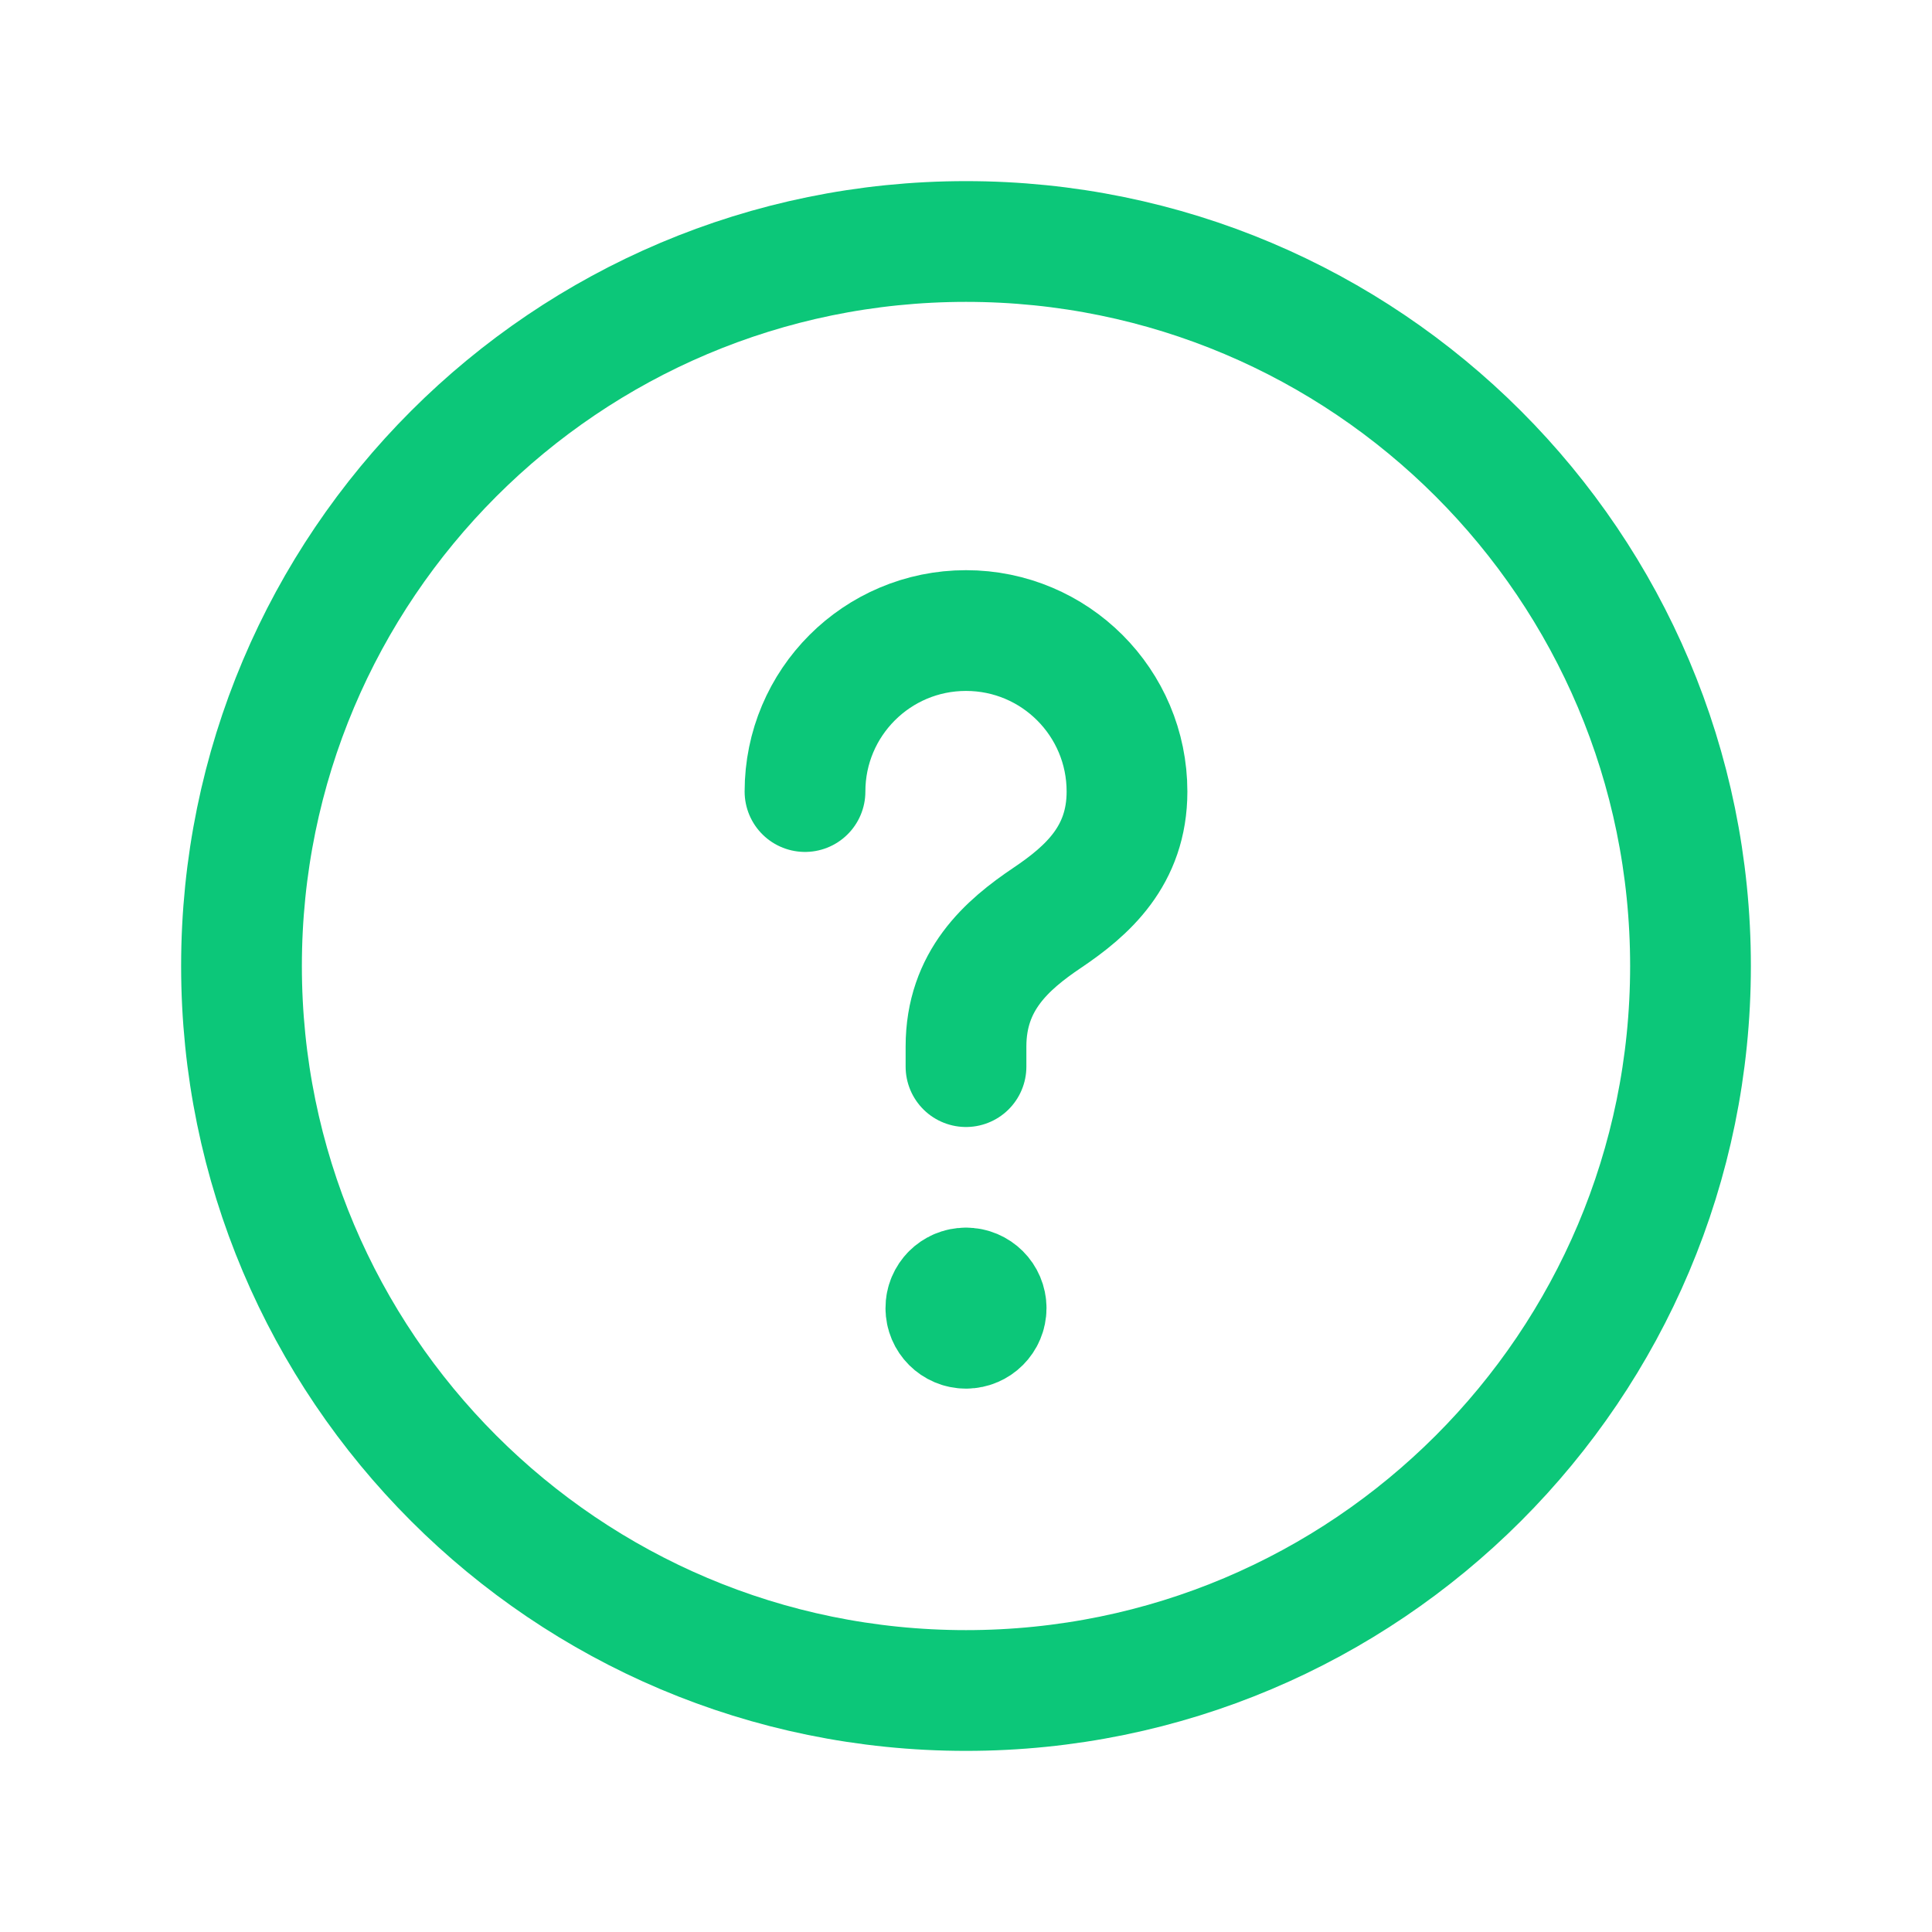 <svg xmlns="http://www.w3.org/2000/svg" width="24" height="24" viewBox="0 0 24 24">
    <g fill="none" fill-rule="evenodd">
        <g>
            <g>
                <path d="M0 0L24 0 24 24 0 24z" transform="translate(-613 -886) translate(613 886)"/>
                <path stroke="#0CC779" stroke-linecap="round" stroke-linejoin="round" stroke-width="1.5" d="M12 21h0c-4.971 0-9-4.029-9-9h0c0-4.971 4.029-9 9-9h0c4.971 0 9 4.029 9 9h0c0 4.971-4.029 9-9 9z" transform="translate(-613 -886) translate(613 886)"/>
                <path stroke="#0CC779" stroke-linecap="round" stroke-linejoin="round" stroke-width="1.5" d="M12 13.25V13c0-.817.505-1.26 1.011-1.6.494-.333.989-.767.989-1.567 0-1.105-.895-2-2-2s-2 .895-2 2M11.999 16c-.138 0-.25.112-.249.25 0 .138.112.25.25.25s.25-.112.25-.25-.112-.25-.251-.25" transform="translate(-613 -886) translate(613 886)"/>
            </g>
        </g>
    </g>
</svg>
